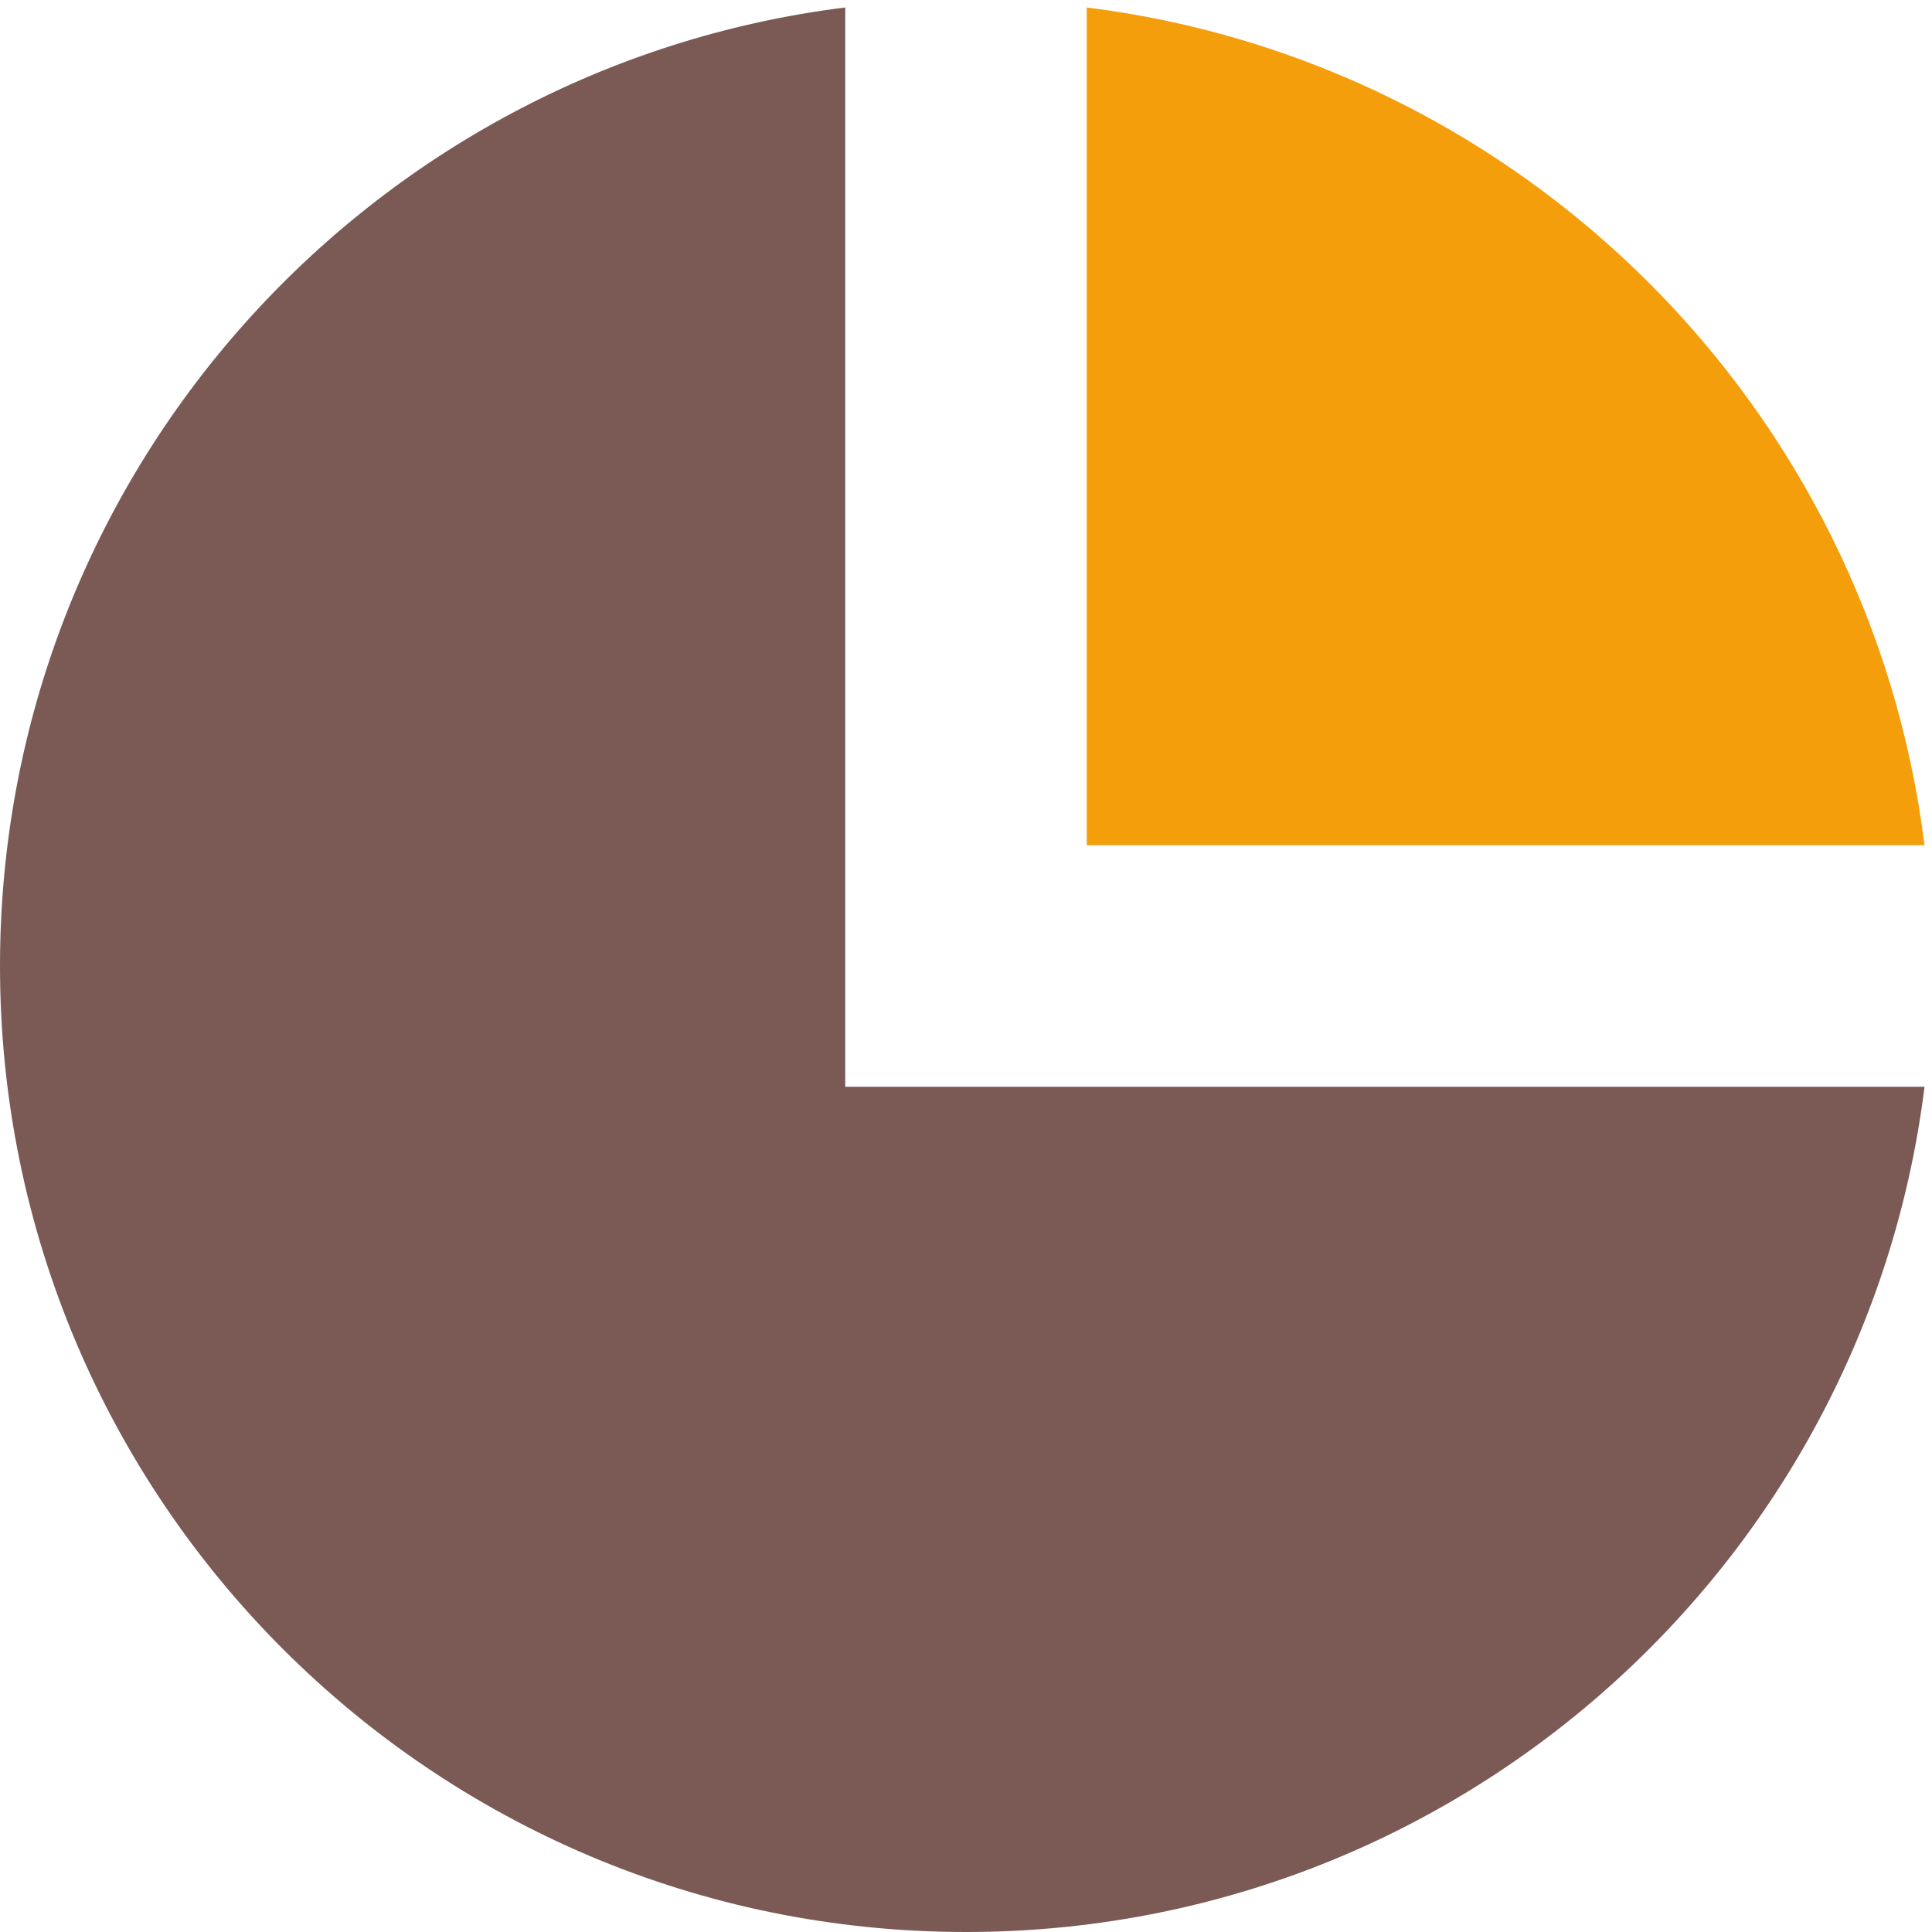 <svg width="72" height="72" viewBox="0 0 72 72" fill="none" xmlns="http://www.w3.org/2000/svg">
<g clip-path="url(#clip0_133_3986)">
<path d="M31.5 0.278V40.5H71.722C69.507 58.258 54.358 72 36 72C16.118 72 0 55.882 0 36C0 17.642 13.742 2.493 31.5 0.278Z" fill="#7B5A55"/>
<path d="M40.5 0.278V31.5H71.721C69.691 15.216 56.784 2.309 40.5 0.278Z" fill="#F59E0C"/>
</g>
<defs>
<clipPath id="clip0_133_3986">
<rect width="72" height="72" fill="white"/>
</clipPath>
</defs>
</svg>

